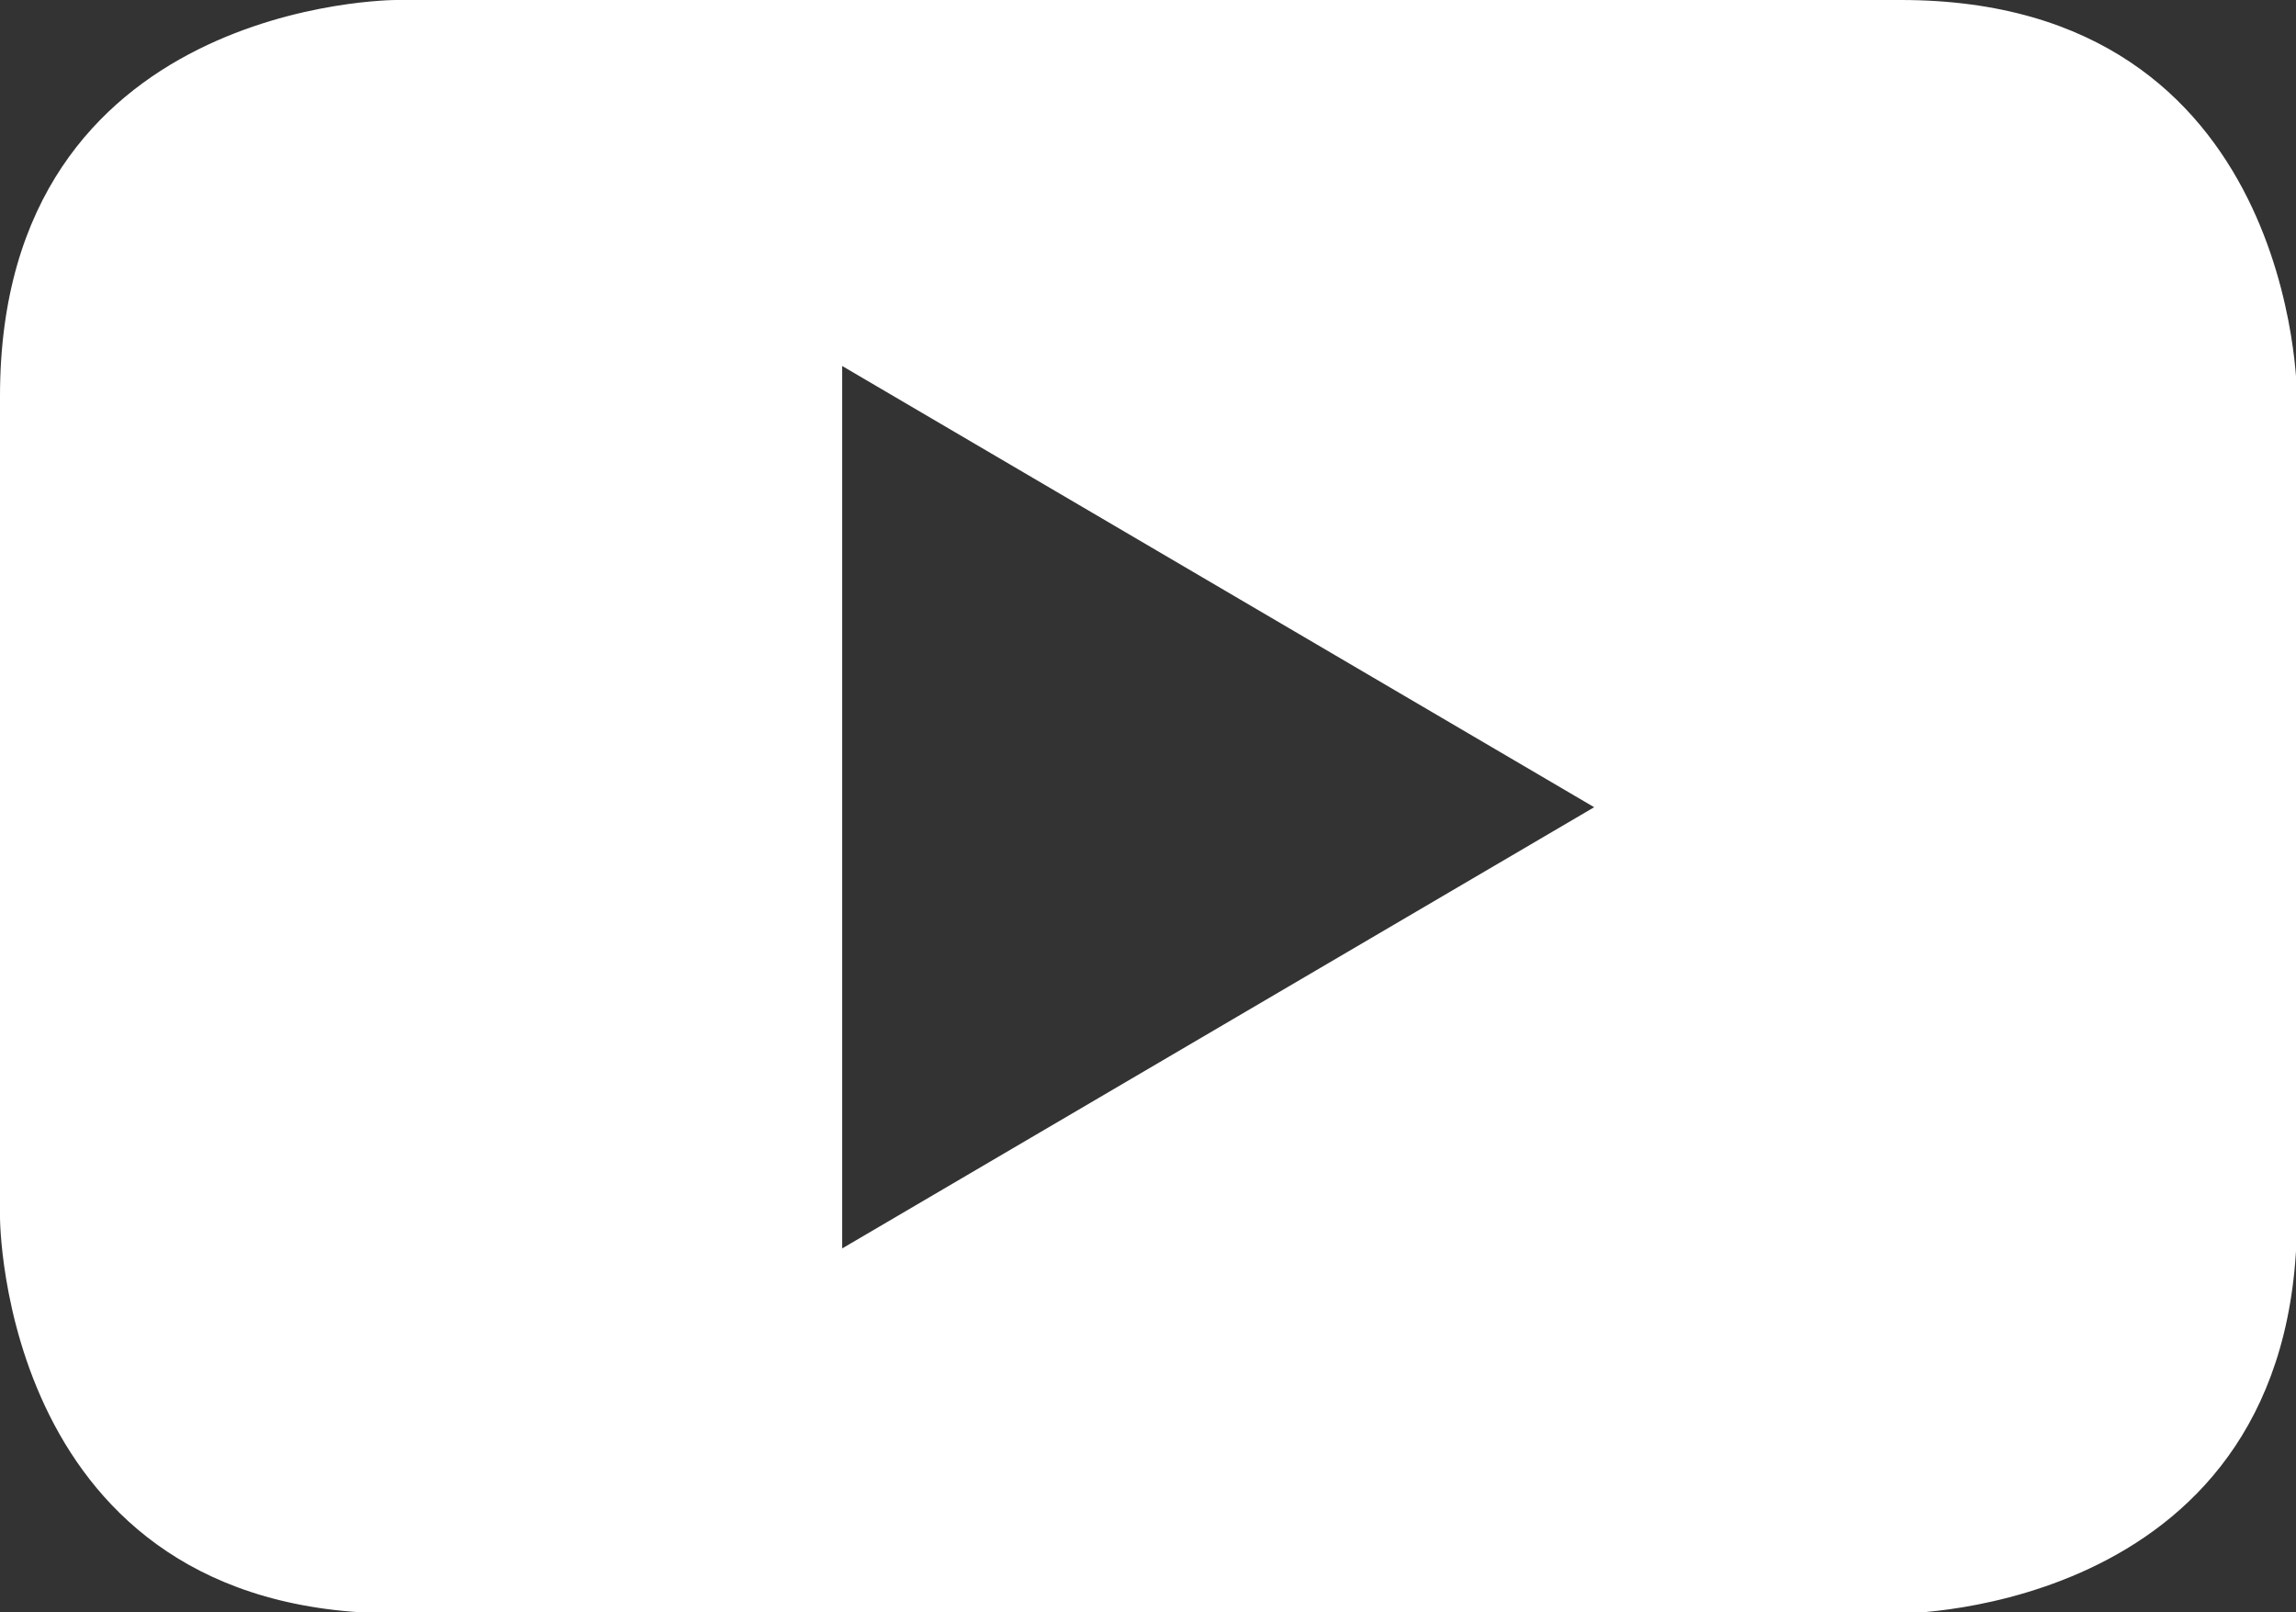<?xml version="1.0" encoding="UTF-8"?><svg id="Layer_2" xmlns="http://www.w3.org/2000/svg" viewBox="0 0 22.9 16.08"><rect x="0" y="0" width="22.9" height="16.08" fill="#333333" stroke="none"/><defs><style>.cls-1{fill:#fff;}</style></defs><g id="Layer_1-2"><path class="cls-1" d="M18.96,0H3.95S0,0,0,3.95V12.14s0,3.95,3.95,3.95h15.01s3.95,0,3.95-3.95V3.95s0-3.95-3.95-3.95M8.4,12.46V3.65l7.5,4.4-7.5,4.4Z"/></g></svg>